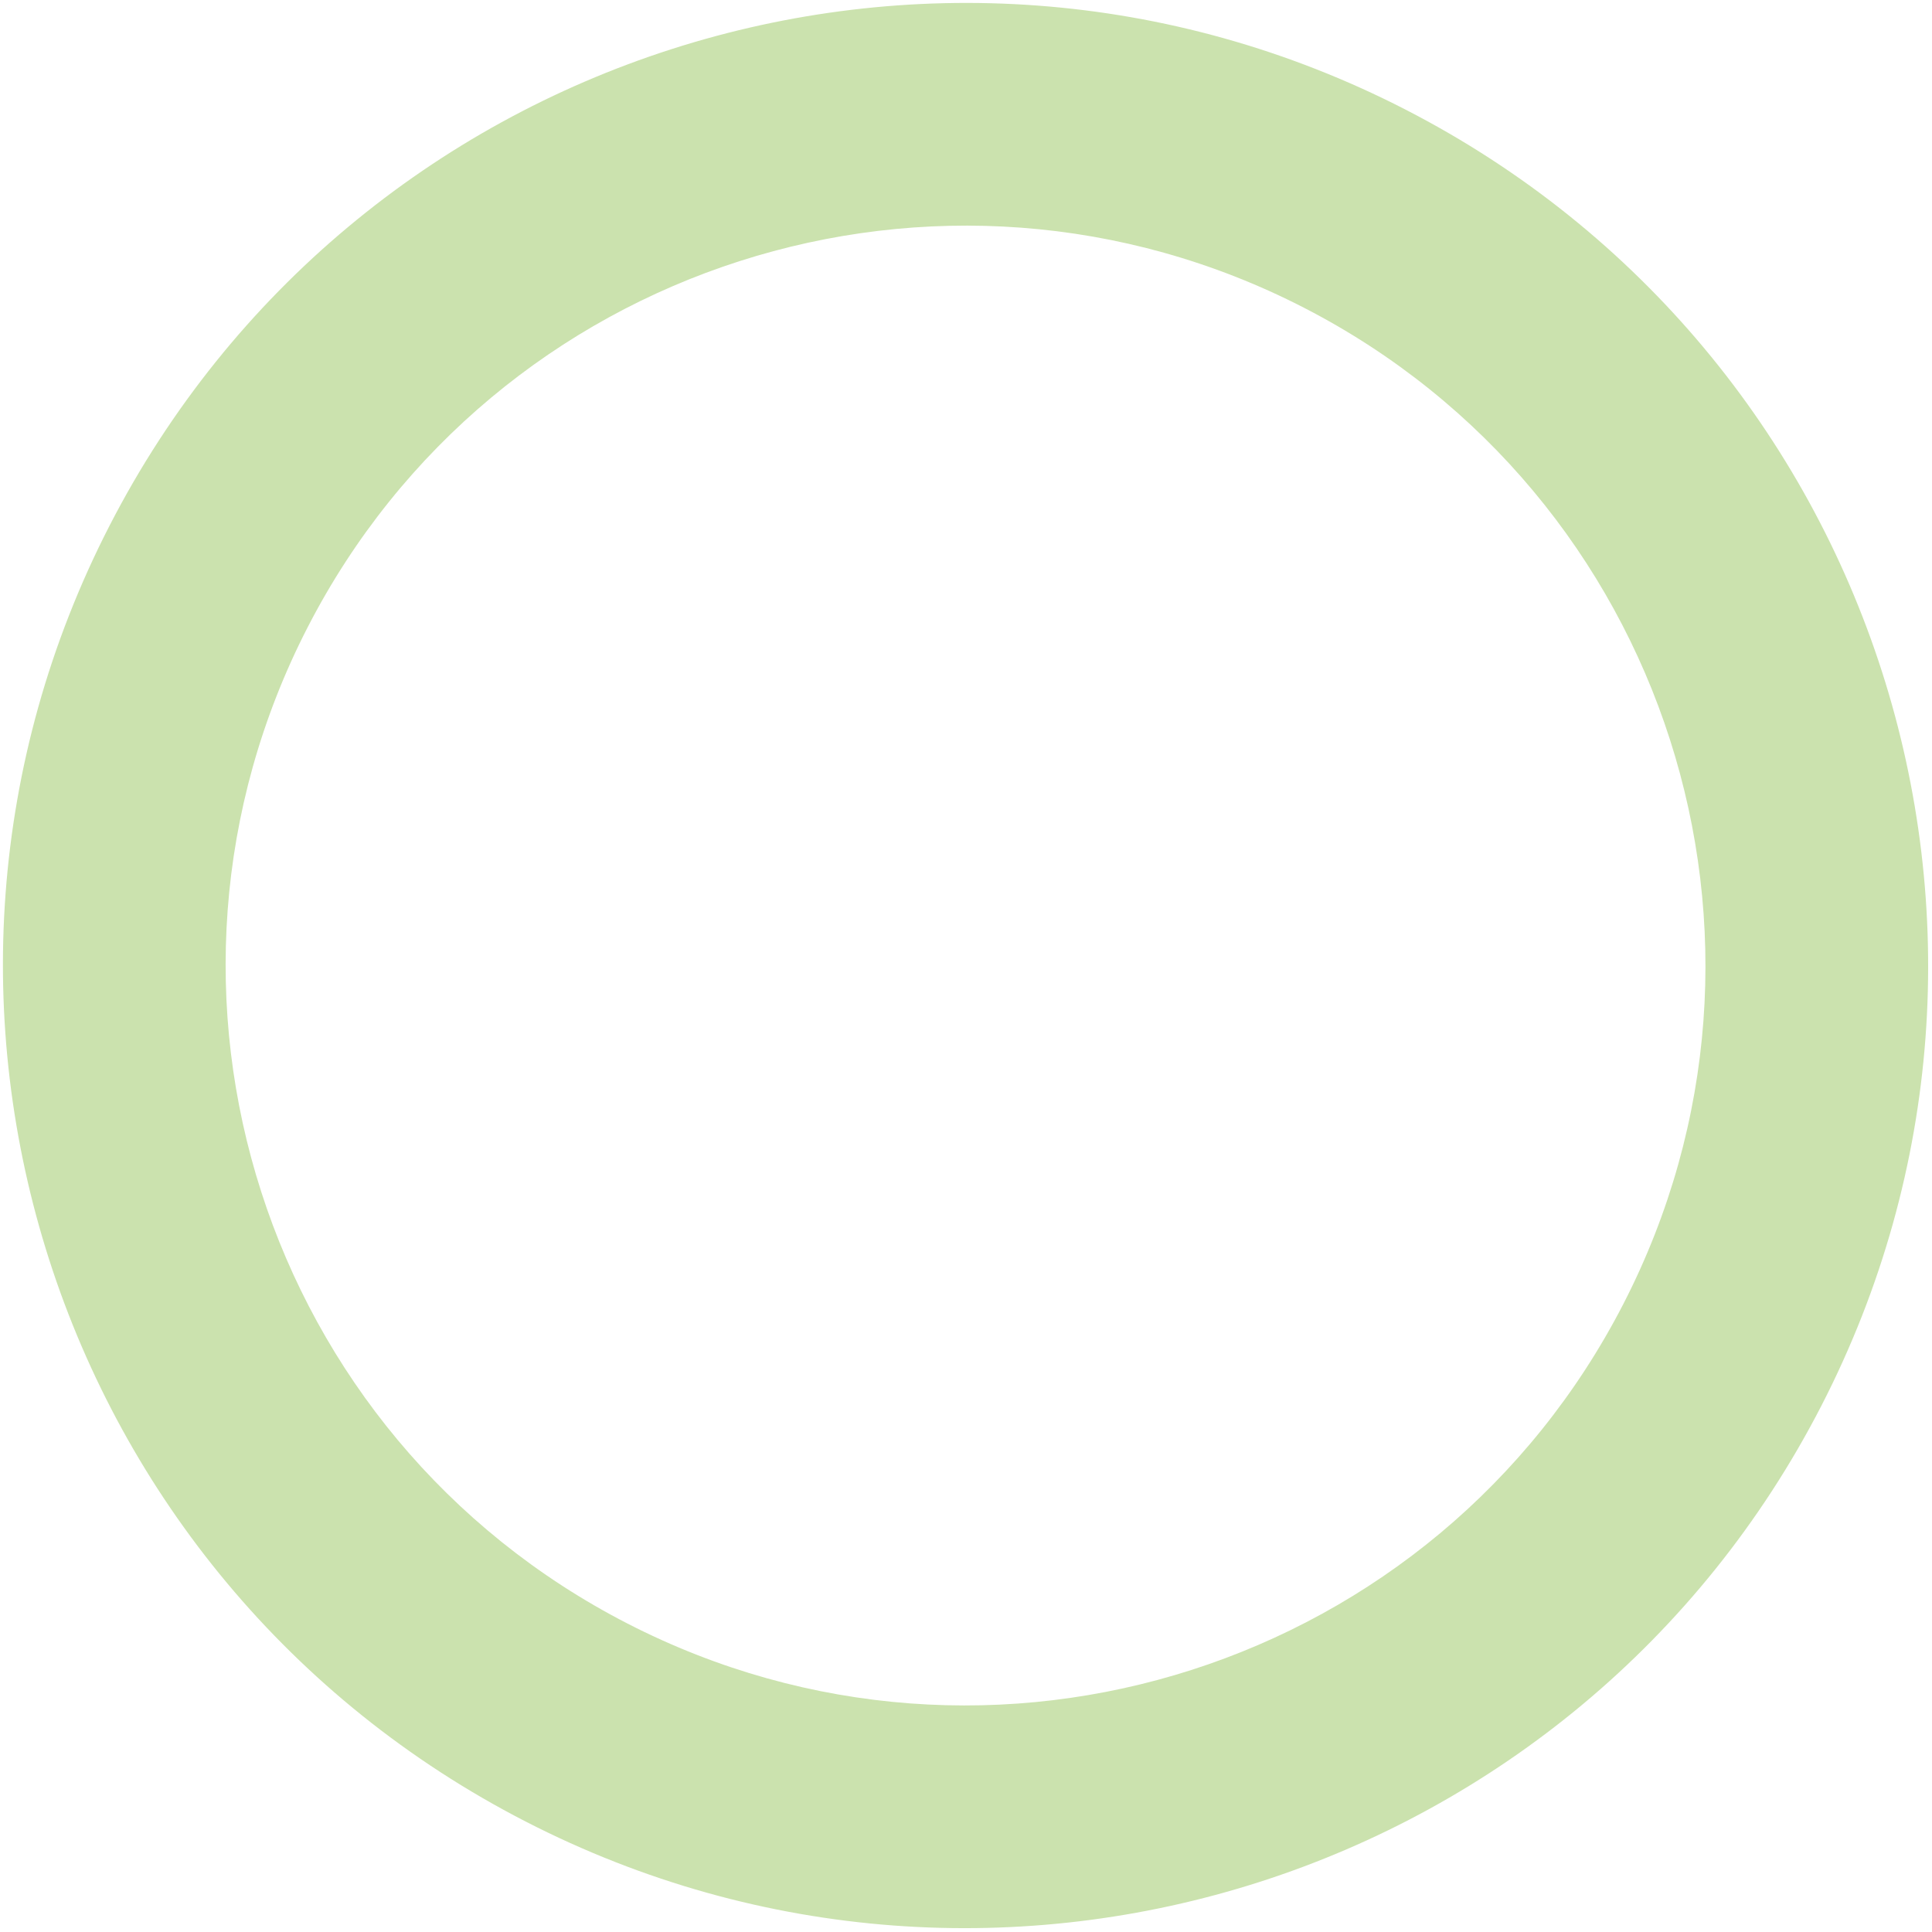 <?xml version="1.0" encoding="UTF-8"?> <svg xmlns="http://www.w3.org/2000/svg" width="269" height="269" viewBox="0 0 269 269" fill="none"> <path fill-rule="evenodd" clip-rule="evenodd" d="M226.043 181.523C252.049 130.93 232.116 68.835 181.523 42.83C130.93 16.824 68.835 36.757 42.829 87.35C16.824 137.943 36.757 200.038 87.35 226.044C137.943 252.049 200.038 232.116 226.043 181.523ZM253.615 195.695C287.447 129.875 261.515 49.091 195.695 15.258C129.874 -18.573 49.09 7.358 15.258 73.178C-18.574 138.999 7.358 219.783 73.178 253.615C138.998 287.447 219.782 261.515 253.615 195.695Z" fill="#CBE2AE"></path> </svg> 